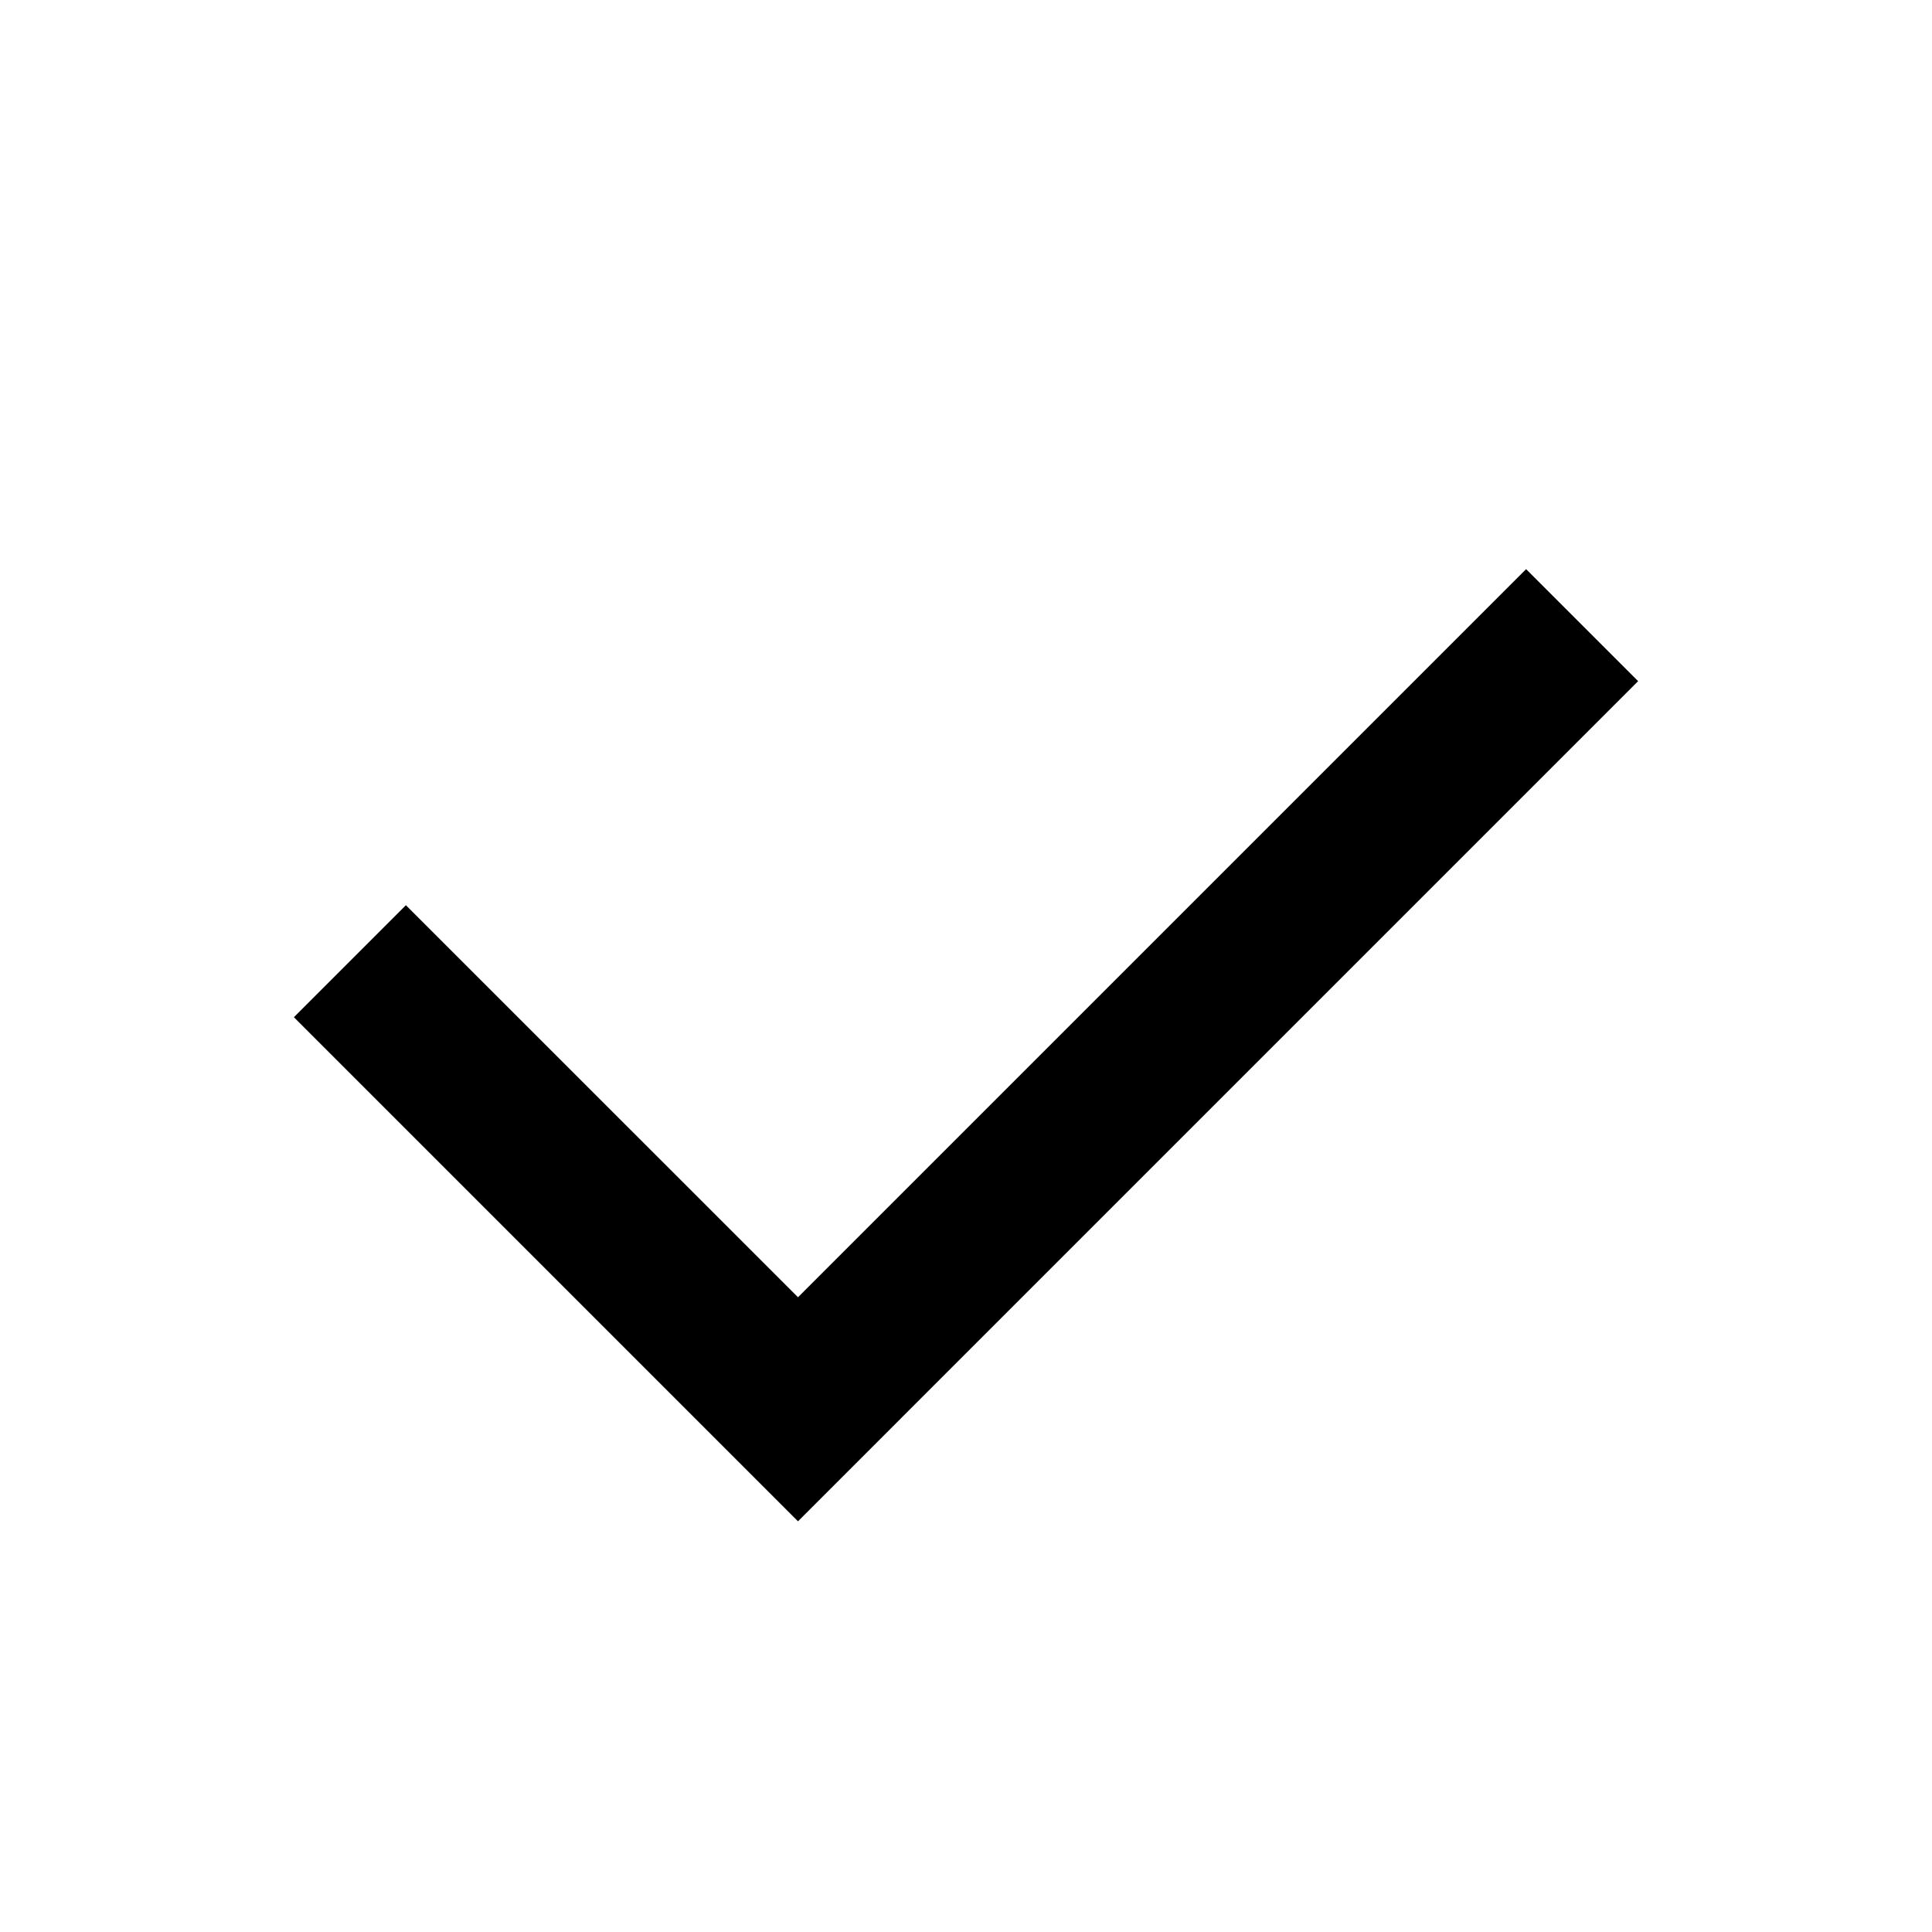 <?xml version="1.0" encoding="UTF-8"?>
<!-- Uploaded to: ICON Repo, www.iconrepo.com, Generator: ICON Repo Mixer Tools -->
<svg fill="#000000" width="800px" height="800px" version="1.1" viewBox="144 144 512 512" xmlns="http://www.w3.org/2000/svg">
 <path d="m578.12 324.51-29.684-29.684-192.96 192.96-103.91-103.9-29.684 29.684 133.59 133.59z"/>
</svg>
